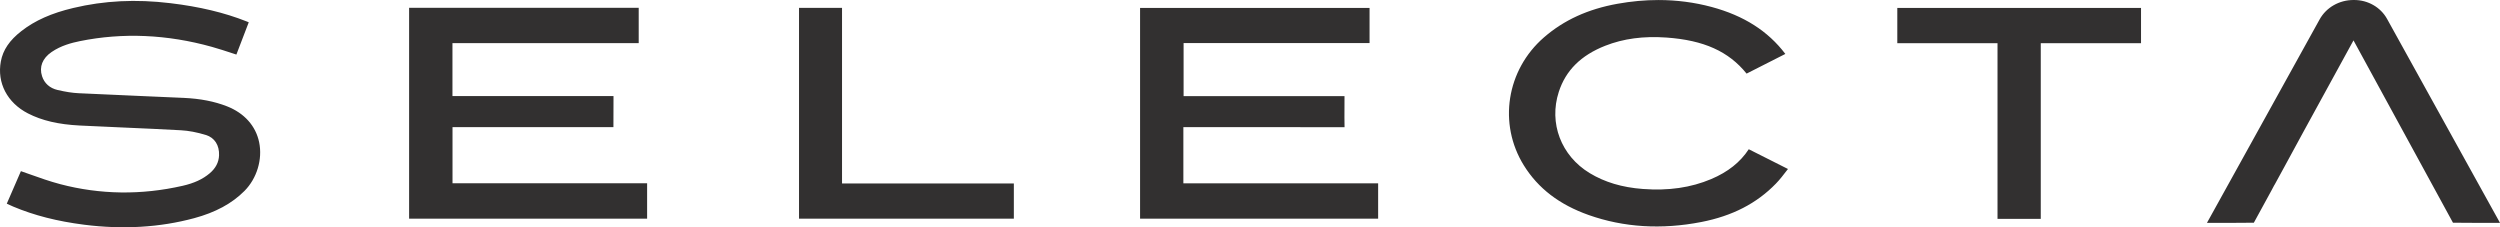 <svg width="176" height="16" viewBox="0 0 176 16" fill="none" xmlns="http://www.w3.org/2000/svg"><path fill-rule="evenodd" clip-rule="evenodd" d="M173.885 11.872L174.733 13.403L176 15.689H175.881C174.785 15.691 173.745 15.691 172.692 15.679L172.687 15.675L165.686 2.843L162.116 9.361L160.892 11.614L160.148 12.976C160.143 12.983 160.139 12.99 160.135 12.996C160.122 13.015 160.11 13.034 160.098 13.057C160.037 13.172 159.979 13.281 159.92 13.393L158.671 15.679C157.633 15.691 156.612 15.692 155.524 15.69L155.37 15.689L158.441 10.145L158.9 9.316C160.367 6.668 161.834 4.02 163.299 1.371C163.765 0.526 164.68 0.001 165.686 0H165.734C166.708 0 167.597 0.512 168.051 1.334C169.994 4.848 171.939 8.36 173.885 11.872ZM125.815 11.971L125.873 11.897L123.113 10.506C122.514 11.42 121.648 12.108 120.466 12.608C119.039 13.211 117.468 13.439 115.652 13.303C114.195 13.193 112.973 12.828 111.916 12.188C109.9 10.967 109.025 8.667 109.739 6.467C110.228 4.958 111.297 3.897 113.006 3.222C114.29 2.716 115.701 2.53 117.313 2.643C119.948 2.83 121.695 3.615 122.96 5.182L125.688 3.797C124.465 2.184 122.766 1.101 120.497 0.49C119.295 0.167 118.035 0.002 116.752 0.002C115.811 0.002 114.841 0.091 113.869 0.266C111.79 0.64 110.097 1.415 108.693 2.634C106.054 4.926 105.46 8.716 107.28 11.645C108.287 13.264 109.779 14.406 111.844 15.138C114.308 16.009 116.973 16.175 119.77 15.63C121.956 15.204 123.675 14.319 125.025 12.925C125.303 12.639 125.552 12.314 125.815 11.971ZM13.667 15.36C11.256 16.011 8.653 16.167 5.932 15.821C4.034 15.58 2.397 15.162 0.929 14.543C0.78 14.48 0.633 14.411 0.485 14.342L0.478 14.338L1.472 12.049C1.674 12.12 1.874 12.19 2.073 12.261C2.776 12.512 3.503 12.771 4.241 12.965C7.05 13.704 9.949 13.743 12.856 13.081C13.665 12.897 14.271 12.617 14.765 12.199C15.183 11.847 15.403 11.423 15.422 10.937C15.45 10.225 15.105 9.69 14.5 9.505C13.86 9.31 13.284 9.201 12.741 9.171C11.47 9.1 10.178 9.043 8.924 8.988L8.817 8.983L8.676 8.977L8.654 8.976C7.643 8.932 6.631 8.888 5.62 8.837C4.115 8.761 2.954 8.49 1.967 7.983C0.51 7.234 -0.221 5.832 0.059 4.325C0.209 3.517 0.671 2.836 1.513 2.182C2.465 1.442 3.624 0.926 5.16 0.561C7.337 0.042 9.571 -0.068 11.992 0.223C14.044 0.469 15.794 0.887 17.345 1.501C17.4 1.523 17.456 1.546 17.512 1.569L16.641 3.842L16.369 3.752C15.897 3.597 15.408 3.436 14.918 3.299C11.771 2.42 8.641 2.284 5.621 2.896C5.044 3.014 4.295 3.207 3.63 3.663C2.987 4.105 2.748 4.708 2.96 5.364C3.121 5.864 3.509 6.209 4.048 6.334C4.636 6.47 5.092 6.541 5.528 6.562C6.877 6.628 8.227 6.686 9.577 6.744L9.577 6.744L9.796 6.754C10.849 6.798 11.901 6.843 12.952 6.892C14.106 6.945 15.096 7.139 15.977 7.483C17.197 7.961 18.002 8.858 18.243 10.01C18.494 11.213 18.087 12.562 17.207 13.445C16.327 14.329 15.169 14.955 13.667 15.36ZM43.185 8.95C43.19 8.339 43.19 7.726 43.19 7.095V6.762H31.853V3.037H44.965V0.551H28.801V15.395H45.557V12.903H31.857V8.95H43.185ZM88.344 8.949C90.478 8.946 92.045 8.949 94.656 8.956C94.646 8.48 94.648 8.027 94.651 7.588L94.651 7.568L94.653 6.766H83.325V3.03H96.417V0.56H80.261V15.396H97.021V12.906H83.309V8.95L88.344 8.949ZM133.57 0.558H150.728V3.041H143.67V15.408H140.625V3.041H133.57V0.558ZM56.251 0.553V15.395H71.375V12.916H59.279V0.553H56.251Z" fill="#323030"/></svg>